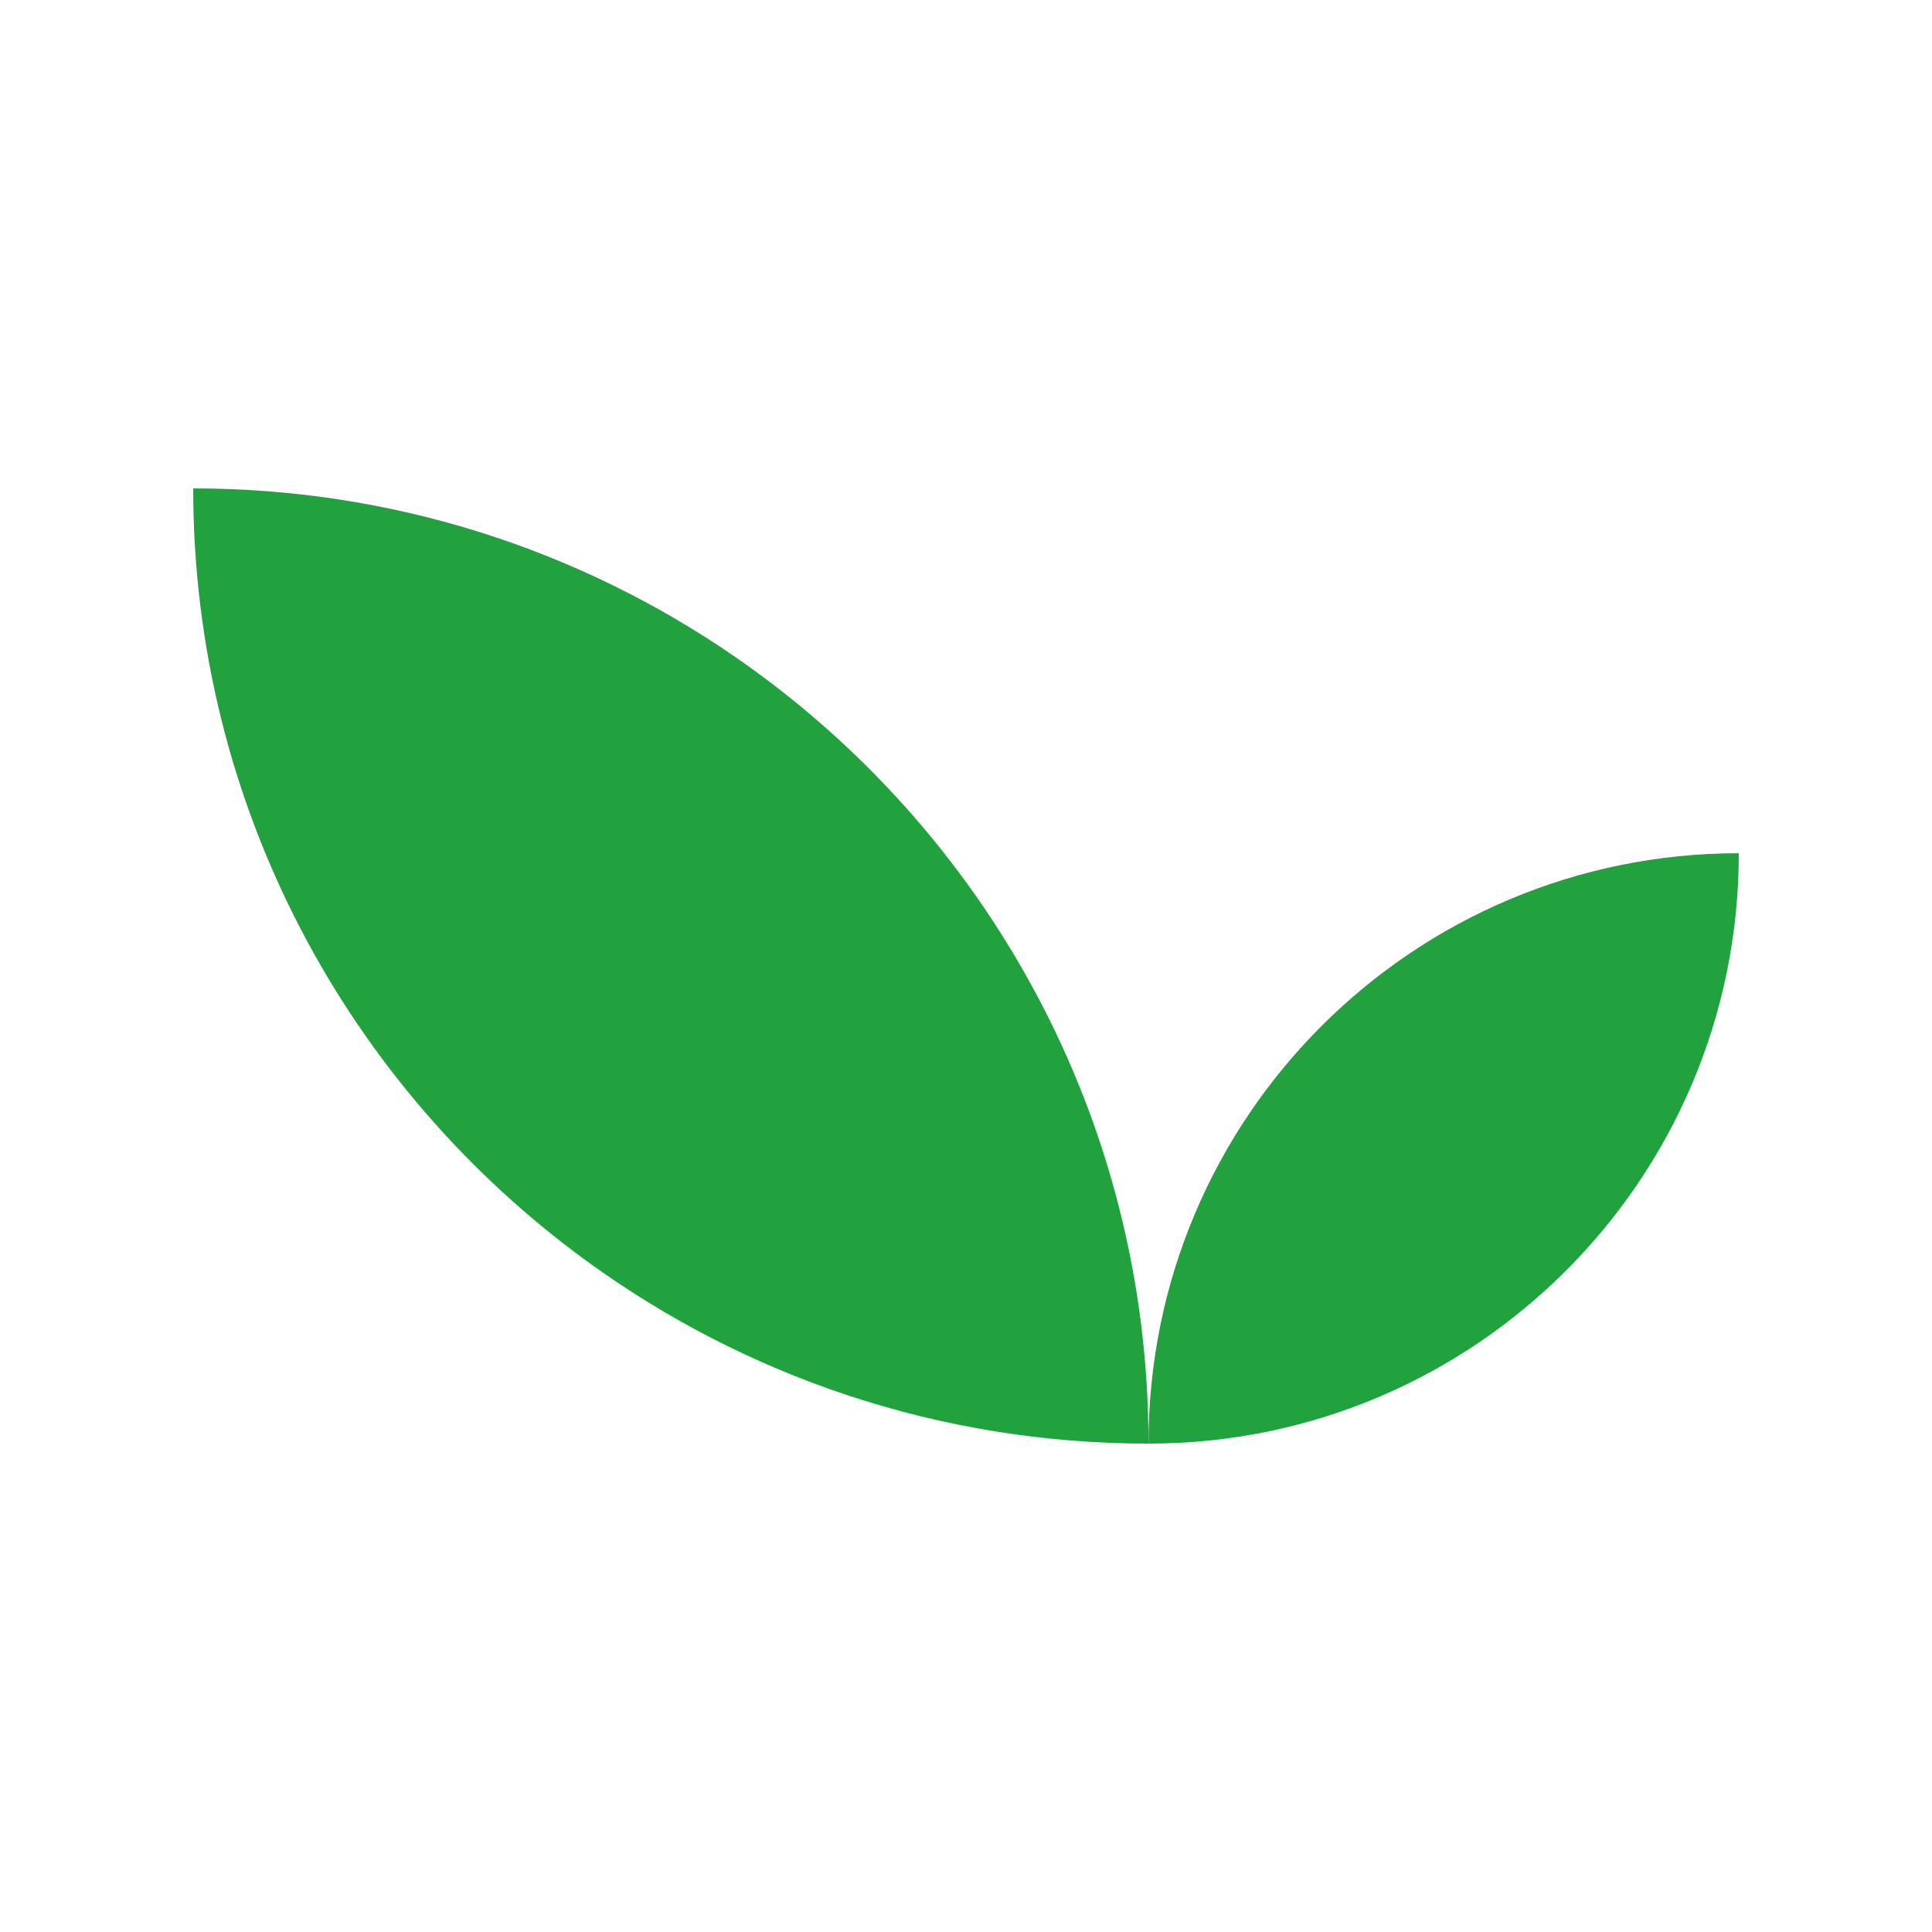 <?xml version="1.0" encoding="utf-8"?>
<!-- Generator: Adobe Illustrator 26.0.3, SVG Export Plug-In . SVG Version: 6.00 Build 0)  -->
<svg version="1.1" id="レイヤー_1" xmlns="http://www.w3.org/2000/svg" xmlns:xlink="http://www.w3.org/1999/xlink" x="0px"
	 y="0px" viewBox="0 0 480 480" style="enable-background:new 0 0 480 480;" xml:space="preserve">
<style type="text/css">
	.st0{fill:#FFFFFF;}
	.st1{fill:#21A23F;}
</style>
<rect class="st0" width="480" height="480"/>
<g>
	<path class="st1" d="M285.34,358.66c-52.16,0-100.38-16.82-139.54-45.33C86.52,270.18,48,200.25,48,121.34
		c50.02,0,96.42,15.48,134.7,41.9C244.7,206.06,285.34,277.62,285.34,358.66"/>
	<path class="st1" d="M285.34,358.65v0.01c81,0,146.66-65.67,146.66-146.67v-0.01C351,211.98,285.34,277.65,285.34,358.65"/>
</g>
</svg>
